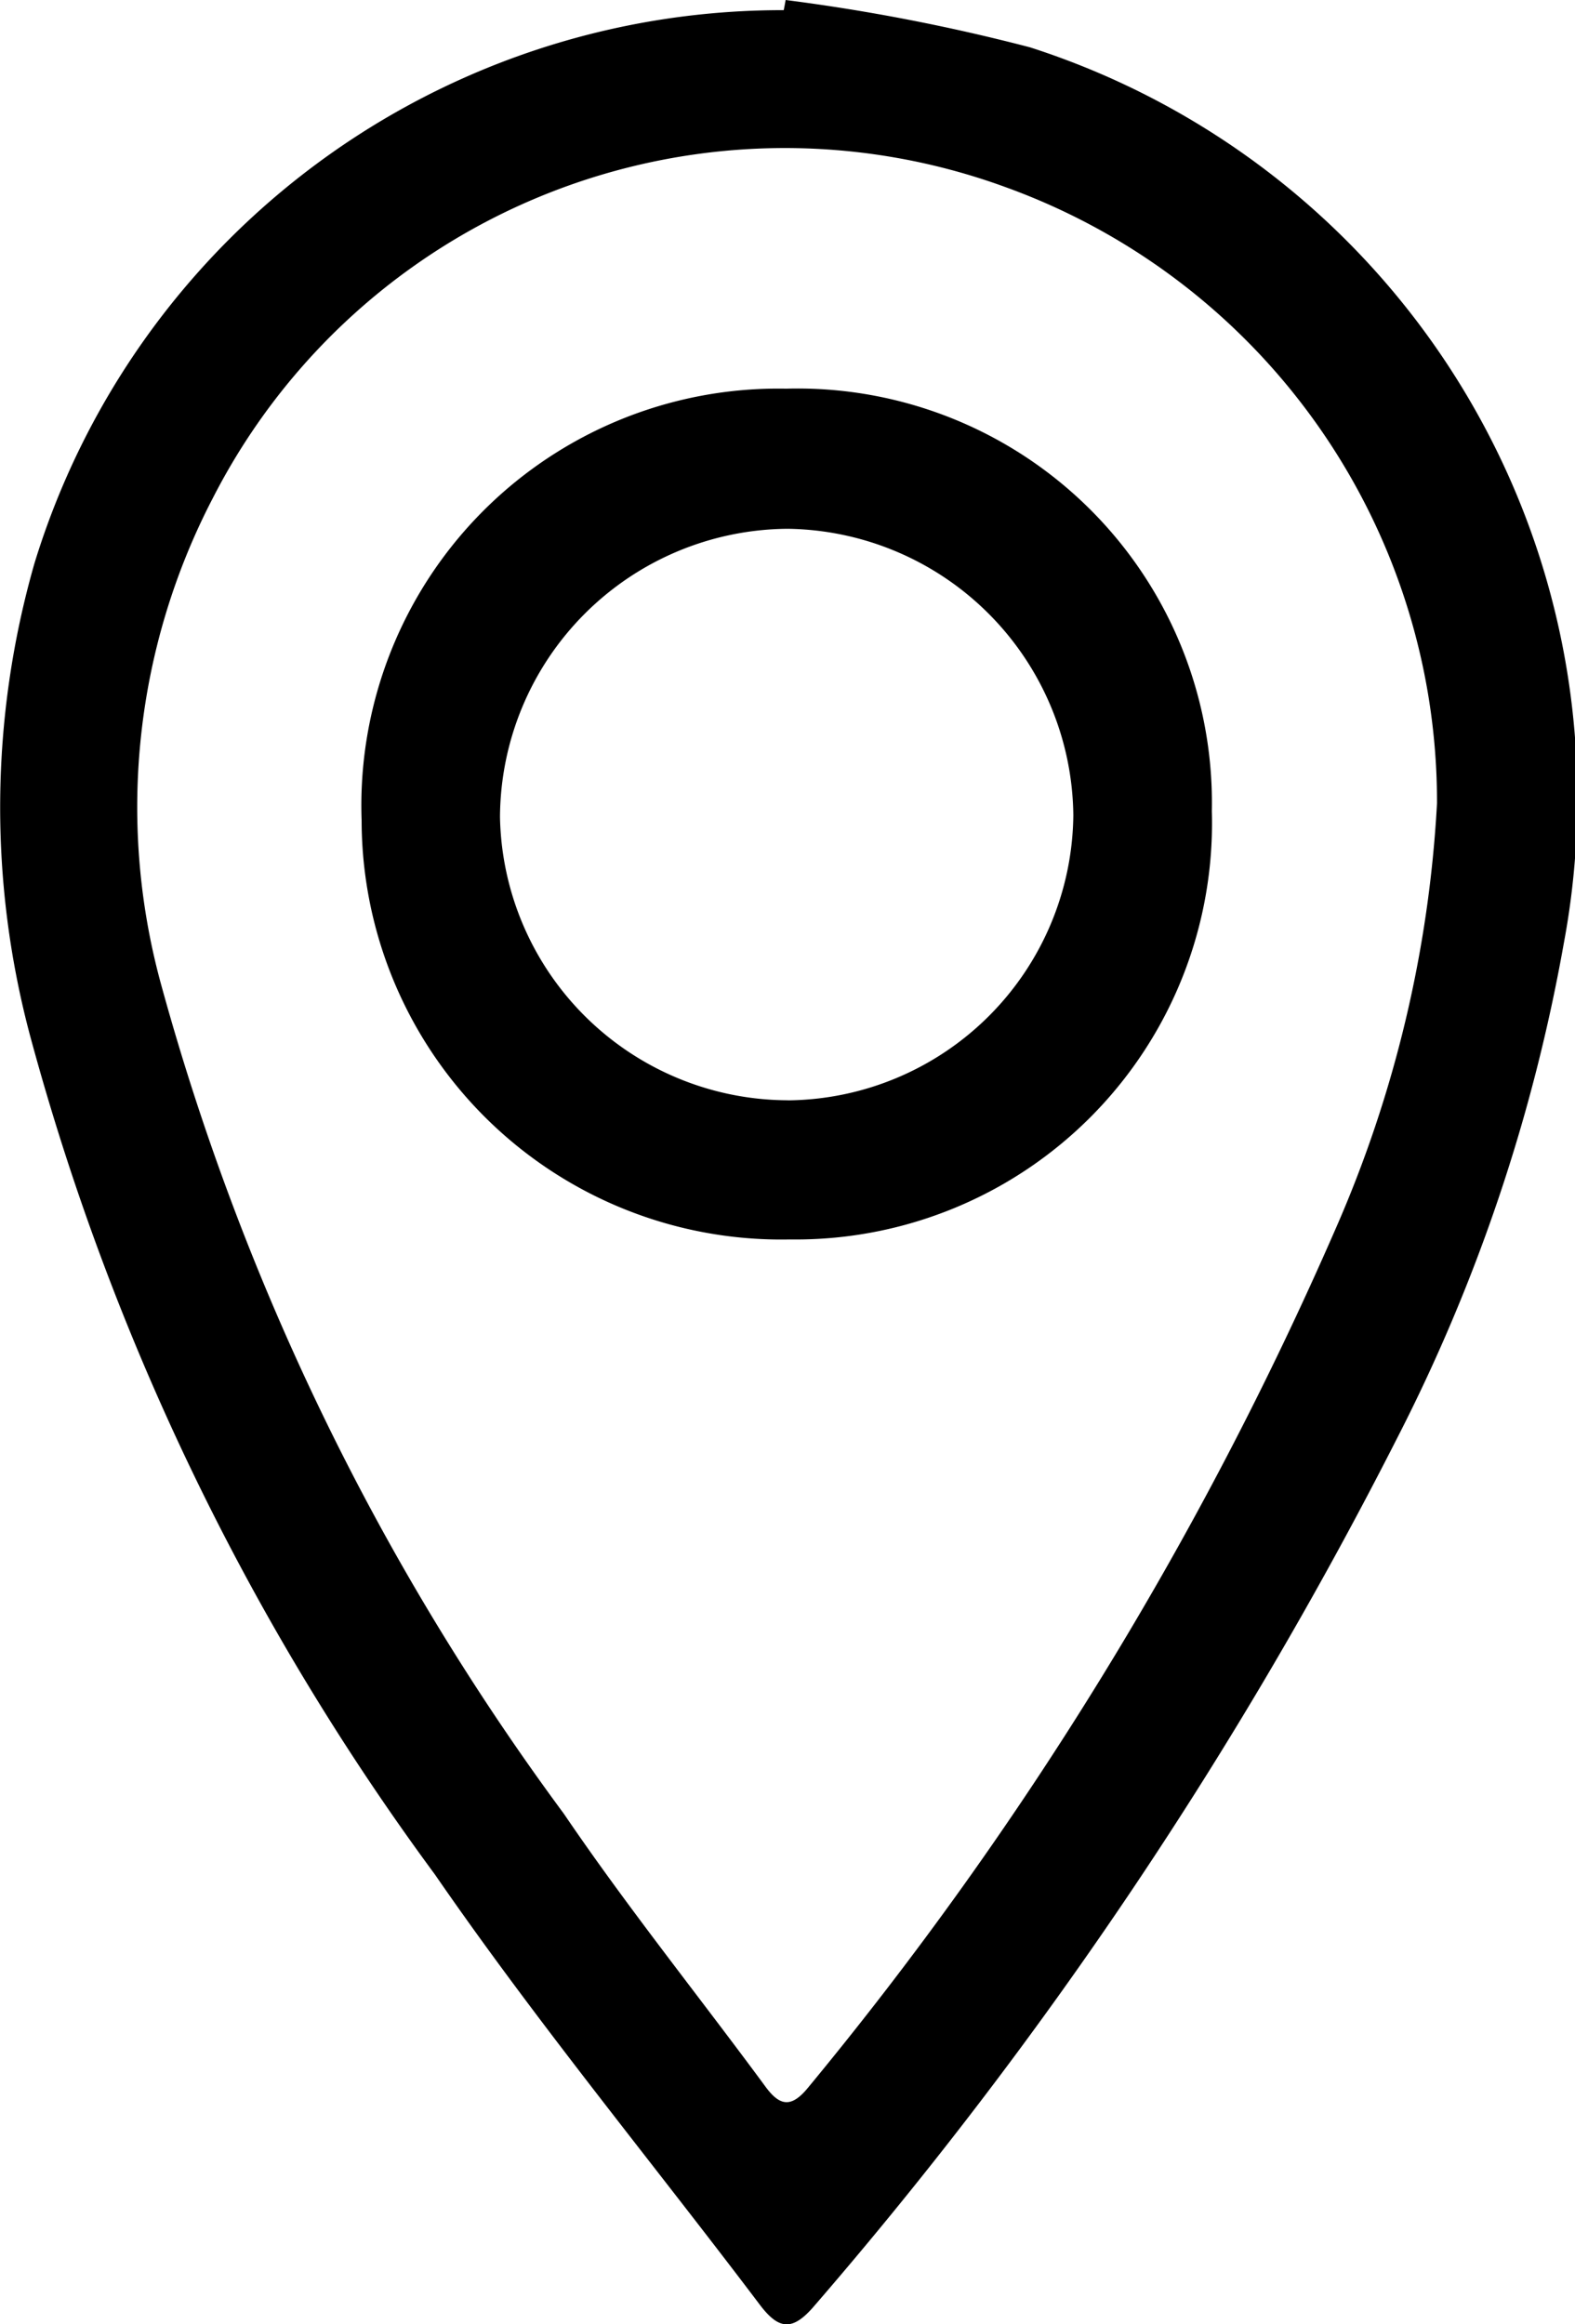 <svg id="Group_7" data-name="Group 7" xmlns="http://www.w3.org/2000/svg" width="21.537" height="31.784" viewBox="0 0 21.537 31.784">
  <path id="Path_1287" data-name="Path 1287" d="M3571.414-1863.765a10.692,10.692,0,0,1,10.246-7.565c.009-.046.018-.092.026-.139a26.6,26.6,0,0,1,3.341.647,10.781,10.781,0,0,1,7.3,12.252,24.017,24.017,0,0,1-2.276,6.761,59,59,0,0,1-7.972,11.871c-.3.352-.487.329-.748-.017-1.481-1.96-3.048-3.86-4.441-5.881a34.435,34.435,0,0,1-5.537-11.475A12.115,12.115,0,0,1,3571.414-1863.765Zm1.722,5.722a34.336,34.336,0,0,0,5.517,11.376c.865,1.274,1.832,2.477,2.746,3.717.2.278.359.32.6.021a49.429,49.429,0,0,0,7.206-11.733,16.728,16.728,0,0,0,1.388-5.824,8.938,8.938,0,0,0-5.9-8.424,8.785,8.785,0,0,0-10.84,4.253A9.161,9.161,0,0,0,3573.136-1858.043Z" transform="translate(-3570.943 1871.469)"/>
  <path id="Path_1289" data-name="Path 1289" d="M3624.48-1820.39a5.665,5.665,0,0,1,5.821,5.777,5.693,5.693,0,0,1-5.771,5.857,5.737,5.737,0,0,1-5.855-5.73A5.7,5.7,0,0,1,3624.48-1820.39Zm.027,9.732a3.94,3.94,0,0,0,3.9-3.9,3.96,3.96,0,0,0-3.906-3.916,3.962,3.962,0,0,0-3.934,3.942A3.948,3.948,0,0,0,3624.507-1810.659Z" transform="translate(-3613.73 1825.705)"/>
</svg>
